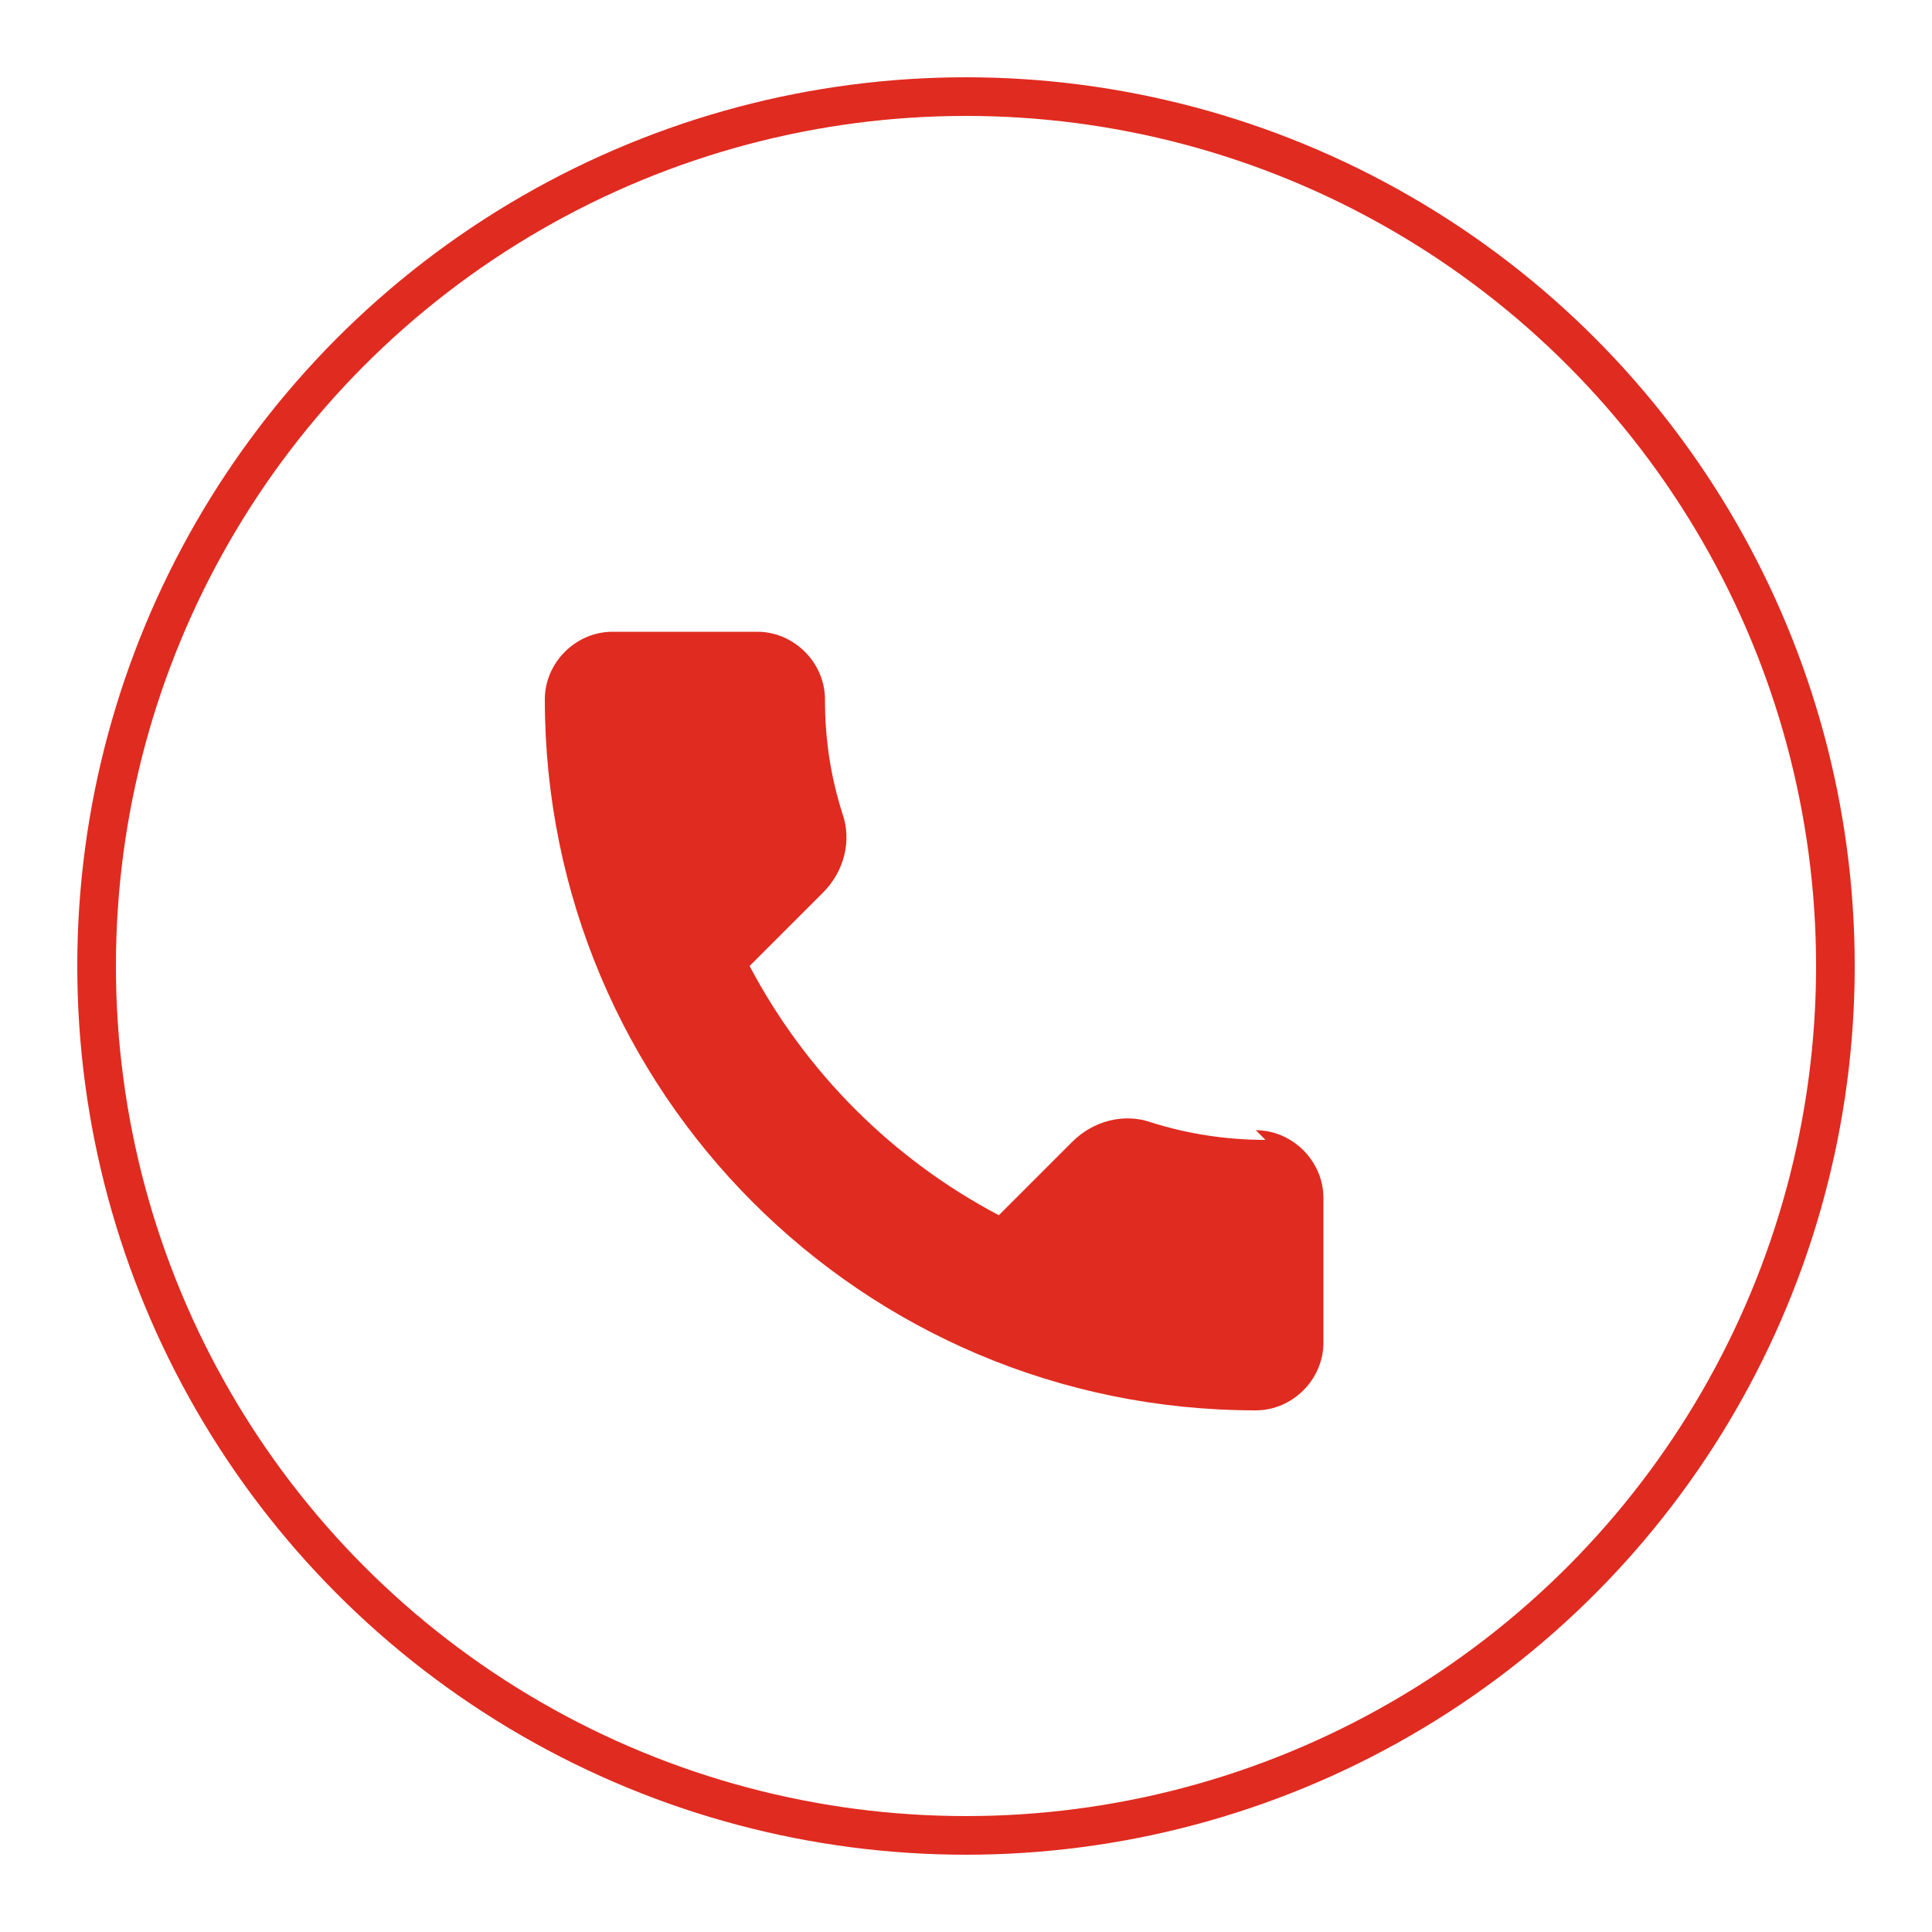 <svg viewBox="0 0 100 100" xmlns="http://www.w3.org/2000/svg">
  <circle cx="50" cy="50" r="45" fill="transparent" stroke="#e02b20" stroke-width="2"/>
  <path d="M65.5 59c-2 0-4-0.3-5.9-0.9c-1.4-0.5-3-0.1-4.1 1l-3.8 3.8c-5.5-2.9-10-7.4-12.9-12.9l3.8-3.8c1.1-1.1 1.5-2.7 1-4.1c-0.6-1.9-0.9-3.8-0.9-5.9c0-1.9-1.6-3.5-3.5-3.5h-7.5c-1.9 0-3.5 1.6-3.5 3.5c0 20.3 16.4 36.8 36.8 36.8c1.9 0 3.5-1.6 3.5-3.5v-7.5c0-1.9-1.6-3.5-3.5-3.5z" fill="#e02b20"/>
</svg>